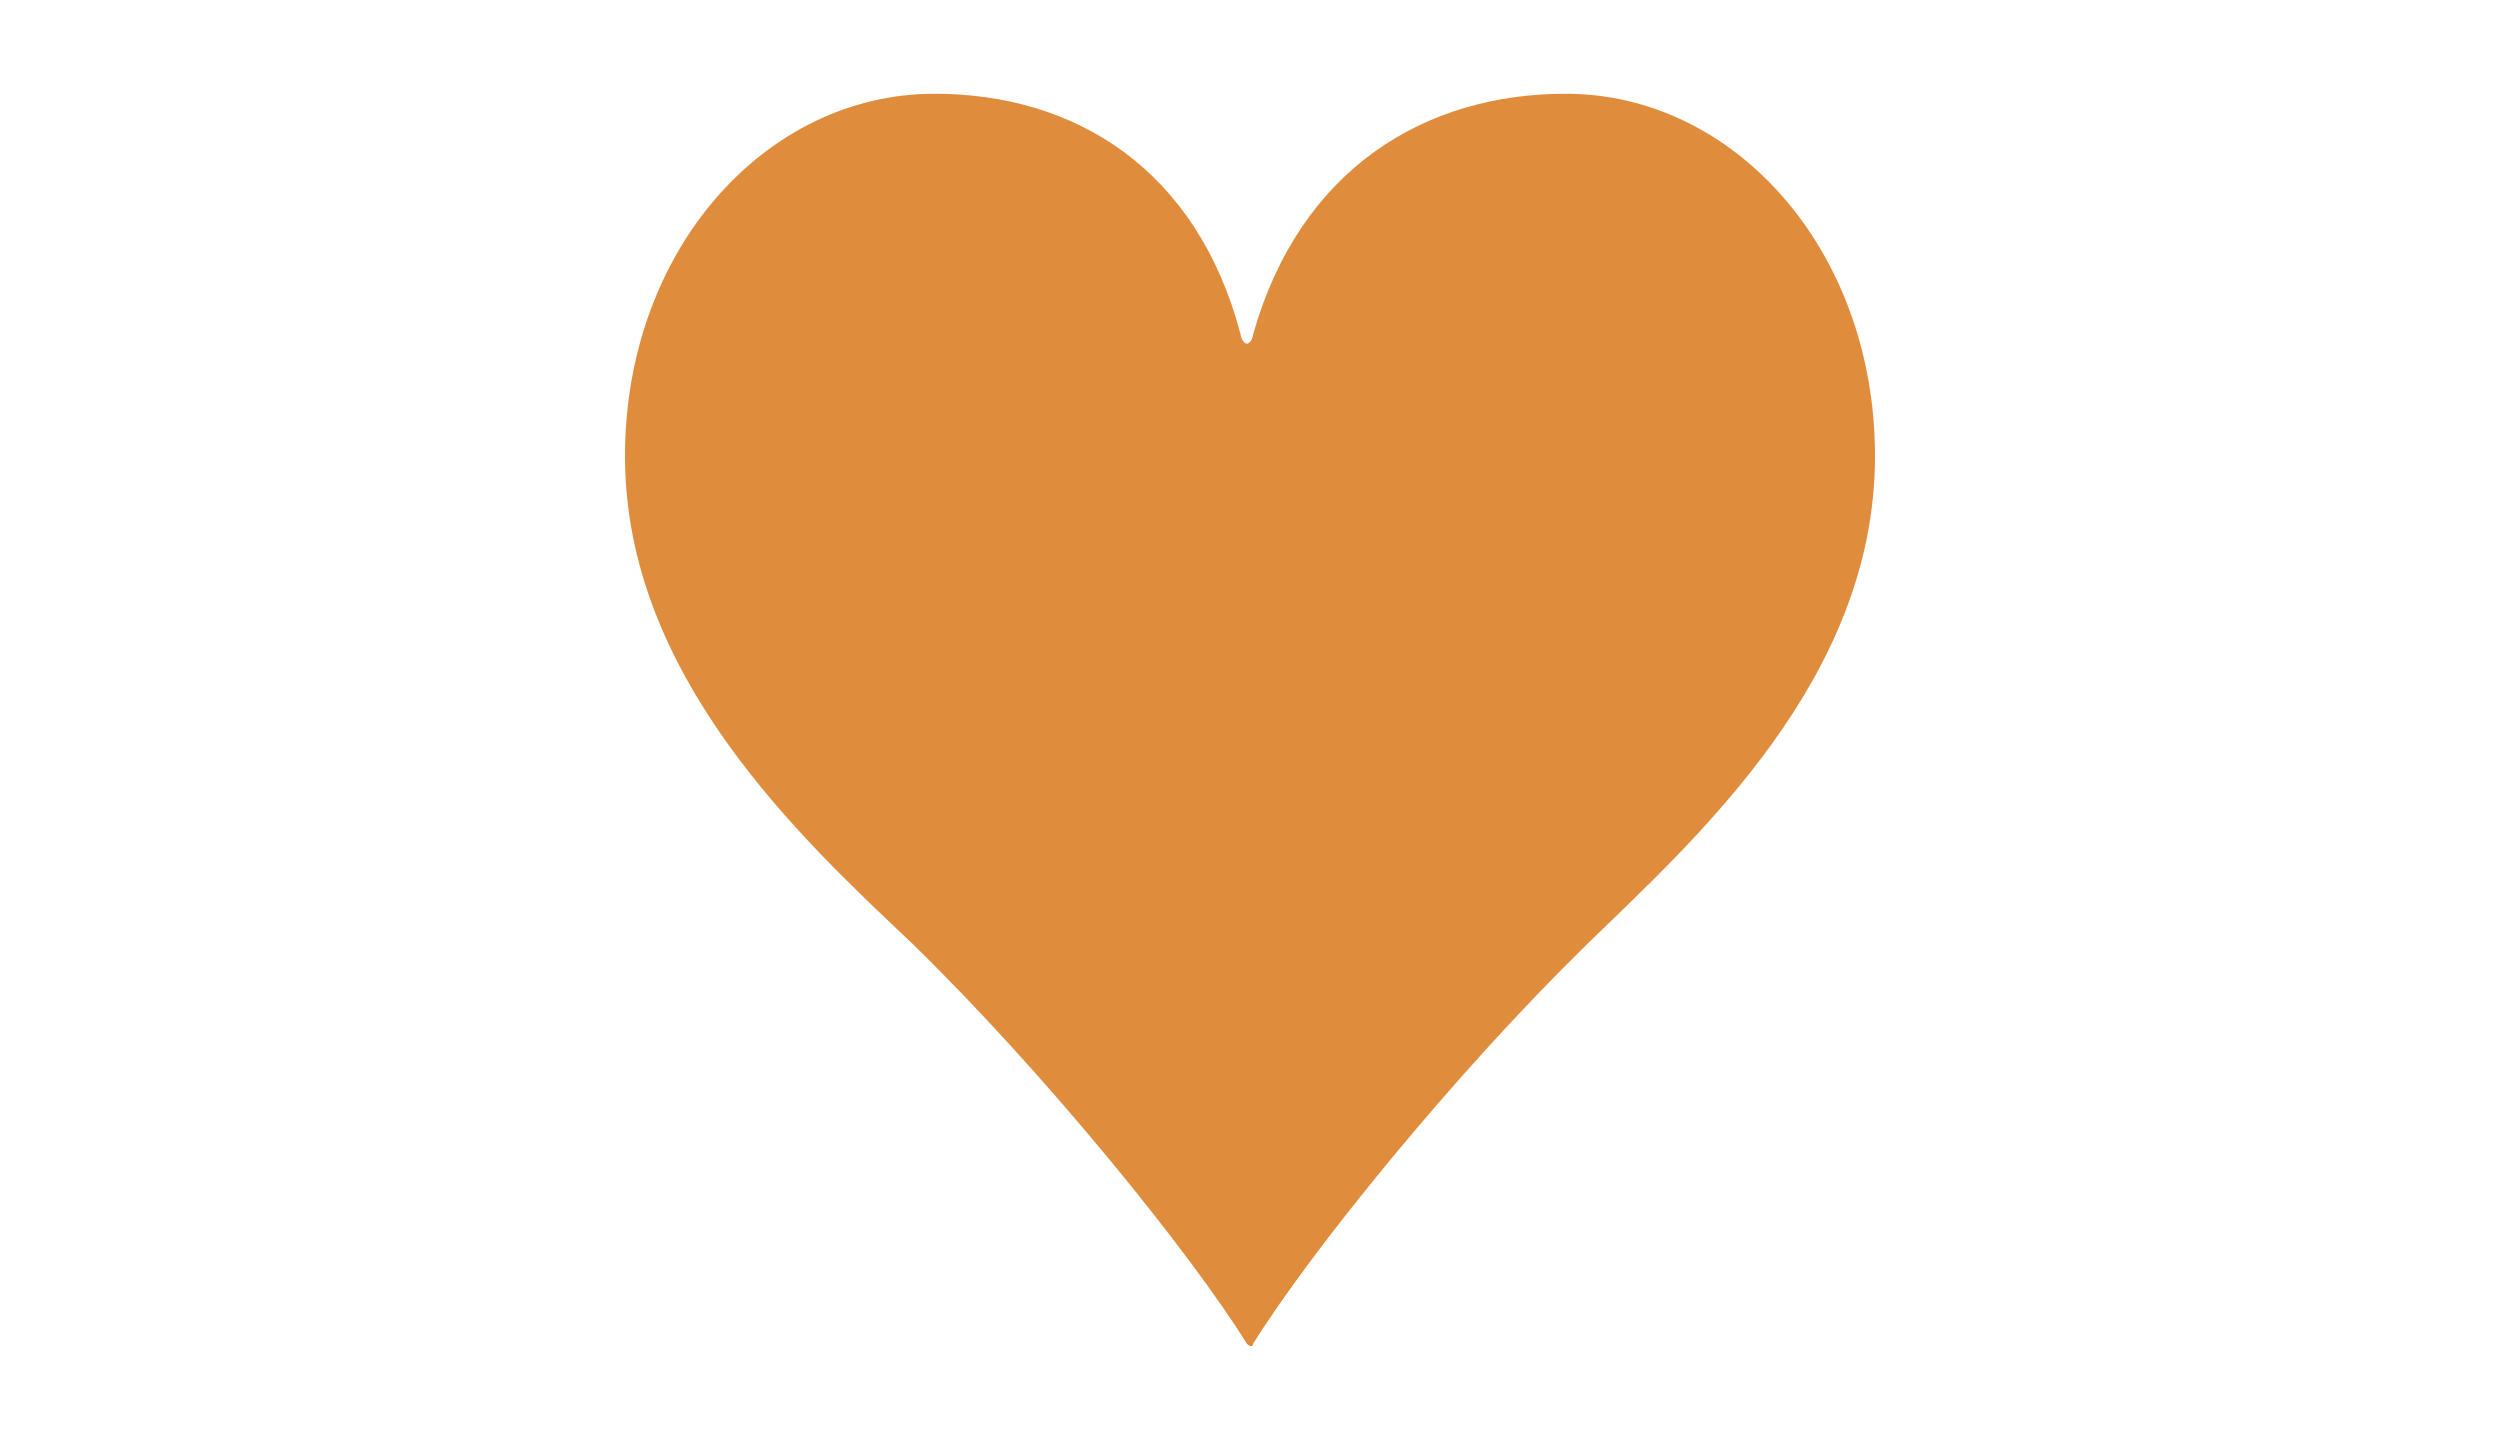 <?xml version="1.0" encoding="utf-8"?>
<!-- Generator: Adobe Illustrator 22.1.0, SVG Export Plug-In . SVG Version: 6.00 Build 0)  -->
<svg version="1.1" id="home_x5F_btn_x5F_seattle" xmlns="http://www.w3.org/2000/svg" xmlns:xlink="http://www.w3.org/1999/xlink"
	 x="0px" y="0px" viewBox="0 0 80 46" style="enable-background:new 0 0 80 46;" xml:space="preserve">
<style type="text/css">
	.st0{fill:#E08C3D;}
</style>
<path id="home_x5F_btn_x5F_sheet_1_" class="st0" d="M50.1,3C55.5,3,60,8,60,14.6c0,7.1-5.7,12.2-9.2,15.6
	c-4.3,4.2-8.9,9.9-10.7,12.8c0,0.1-0.1,0.1-0.2,0c-1.8-2.9-6.4-8.6-10.7-12.8c-3.6-3.4-9.2-8.6-9.2-15.6C20,8,24.5,3,29.9,3
	c4.5,0,8.4,2.4,9.8,7.7c0,0.1,0.1,0.3,0.2,0.3c0.1,0,0.2-0.2,0.2-0.3C41.6,5.4,45.6,3,50.1,3z"/>
</svg>
